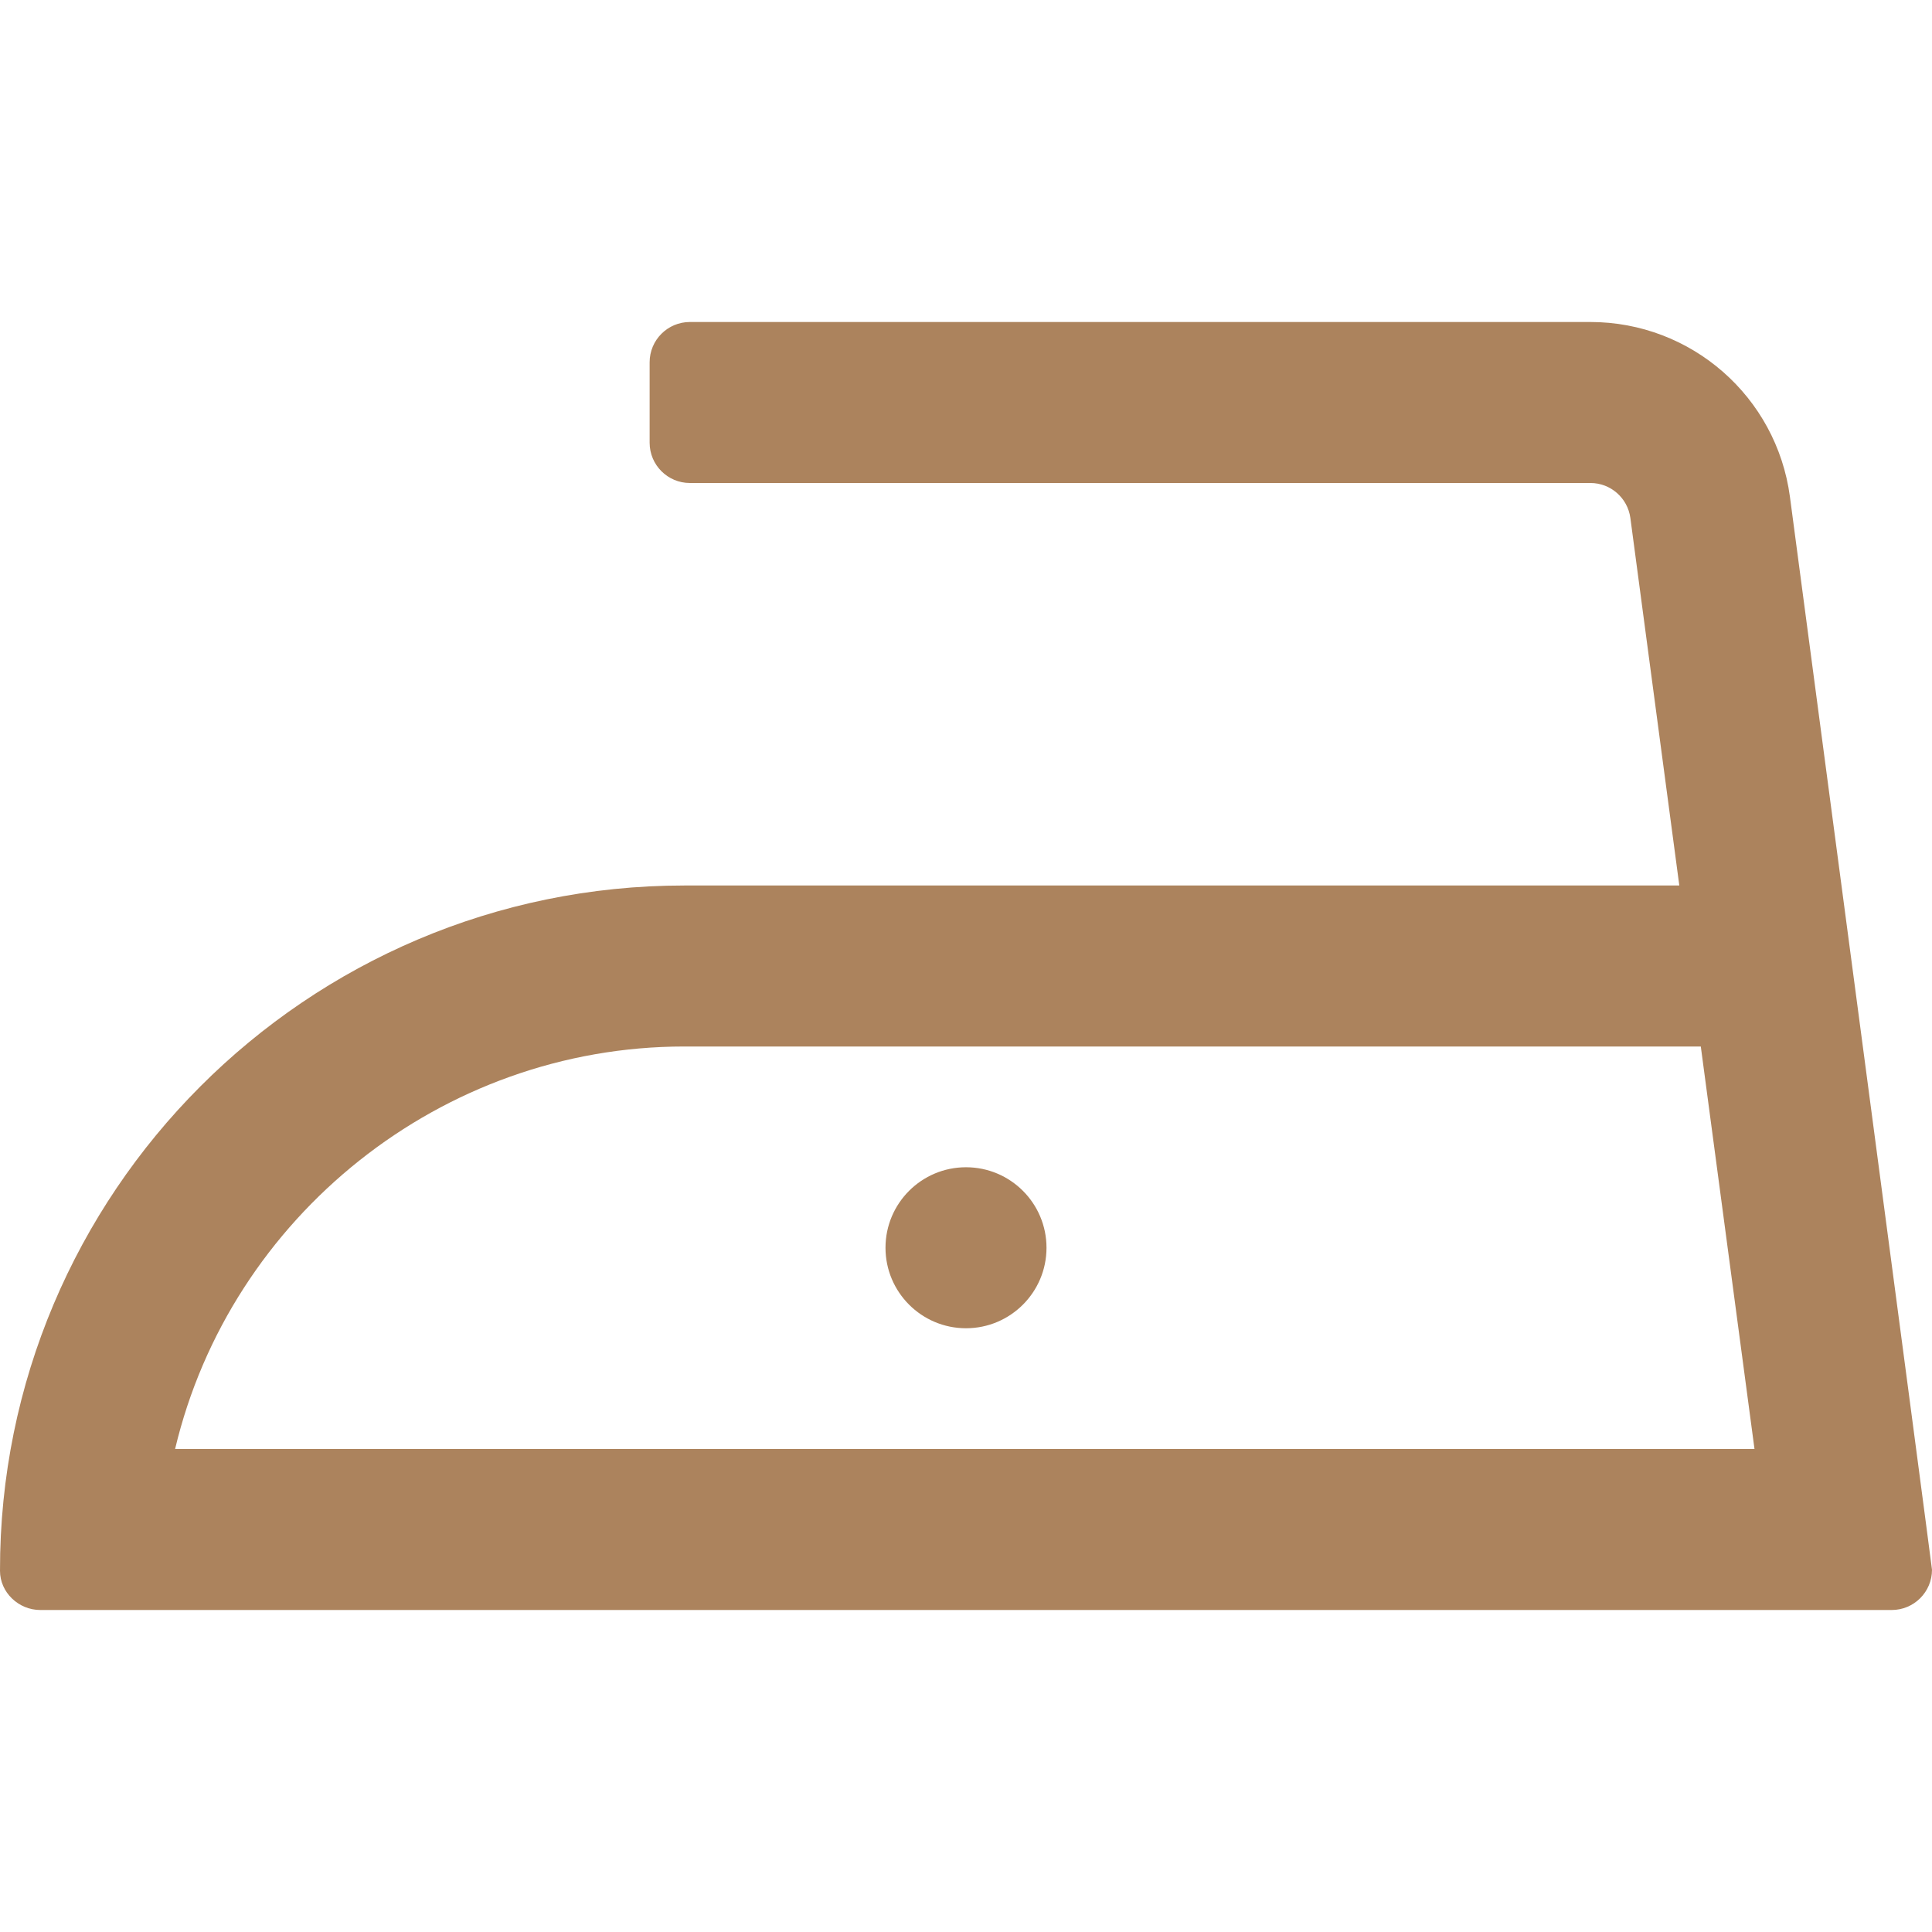 <?xml version="1.0" encoding="UTF-8"?> <svg xmlns="http://www.w3.org/2000/svg" width="24" height="24" viewBox="0 0 24 24" fill="none"><g clip-path="url(#clip0_318_32)"><path d="M12 16.5C12.552 16.5 13 16.052 13 15.5C13 14.948 12.552 14.5 12 14.5C11.448 14.5 11 14.948 11 15.5C11 16.052 11.448 16.5 12 16.5Z" fill="#AC835D"></path><path d="M22.235 6.17C22.069 4.928 21.01 4 19.756 4H8.57C8.294 4 8.07 4.224 8.07 4.5V5.5C8.07 5.776 8.294 6 8.57 6H19.757C20.008 6 20.219 6.186 20.253 6.434L20.861 11H8.5C3.809 11 -0.007 14.82 9.83164e-06 19.513C0 19.782 0.231 20 0.5 20H23.5C23.776 20 24 19.776 24 19.5C24 19.47 22.235 6.17 22.235 6.17ZM2.175 18C2.861 15.112 5.484 13 8.5 13H21.128L21.795 18H2.175Z" fill="#AC835D"></path></g><defs><clipPath id="clip0_318_32"><rect width="24" height="24" fill="white"></rect></clipPath></defs></svg> 